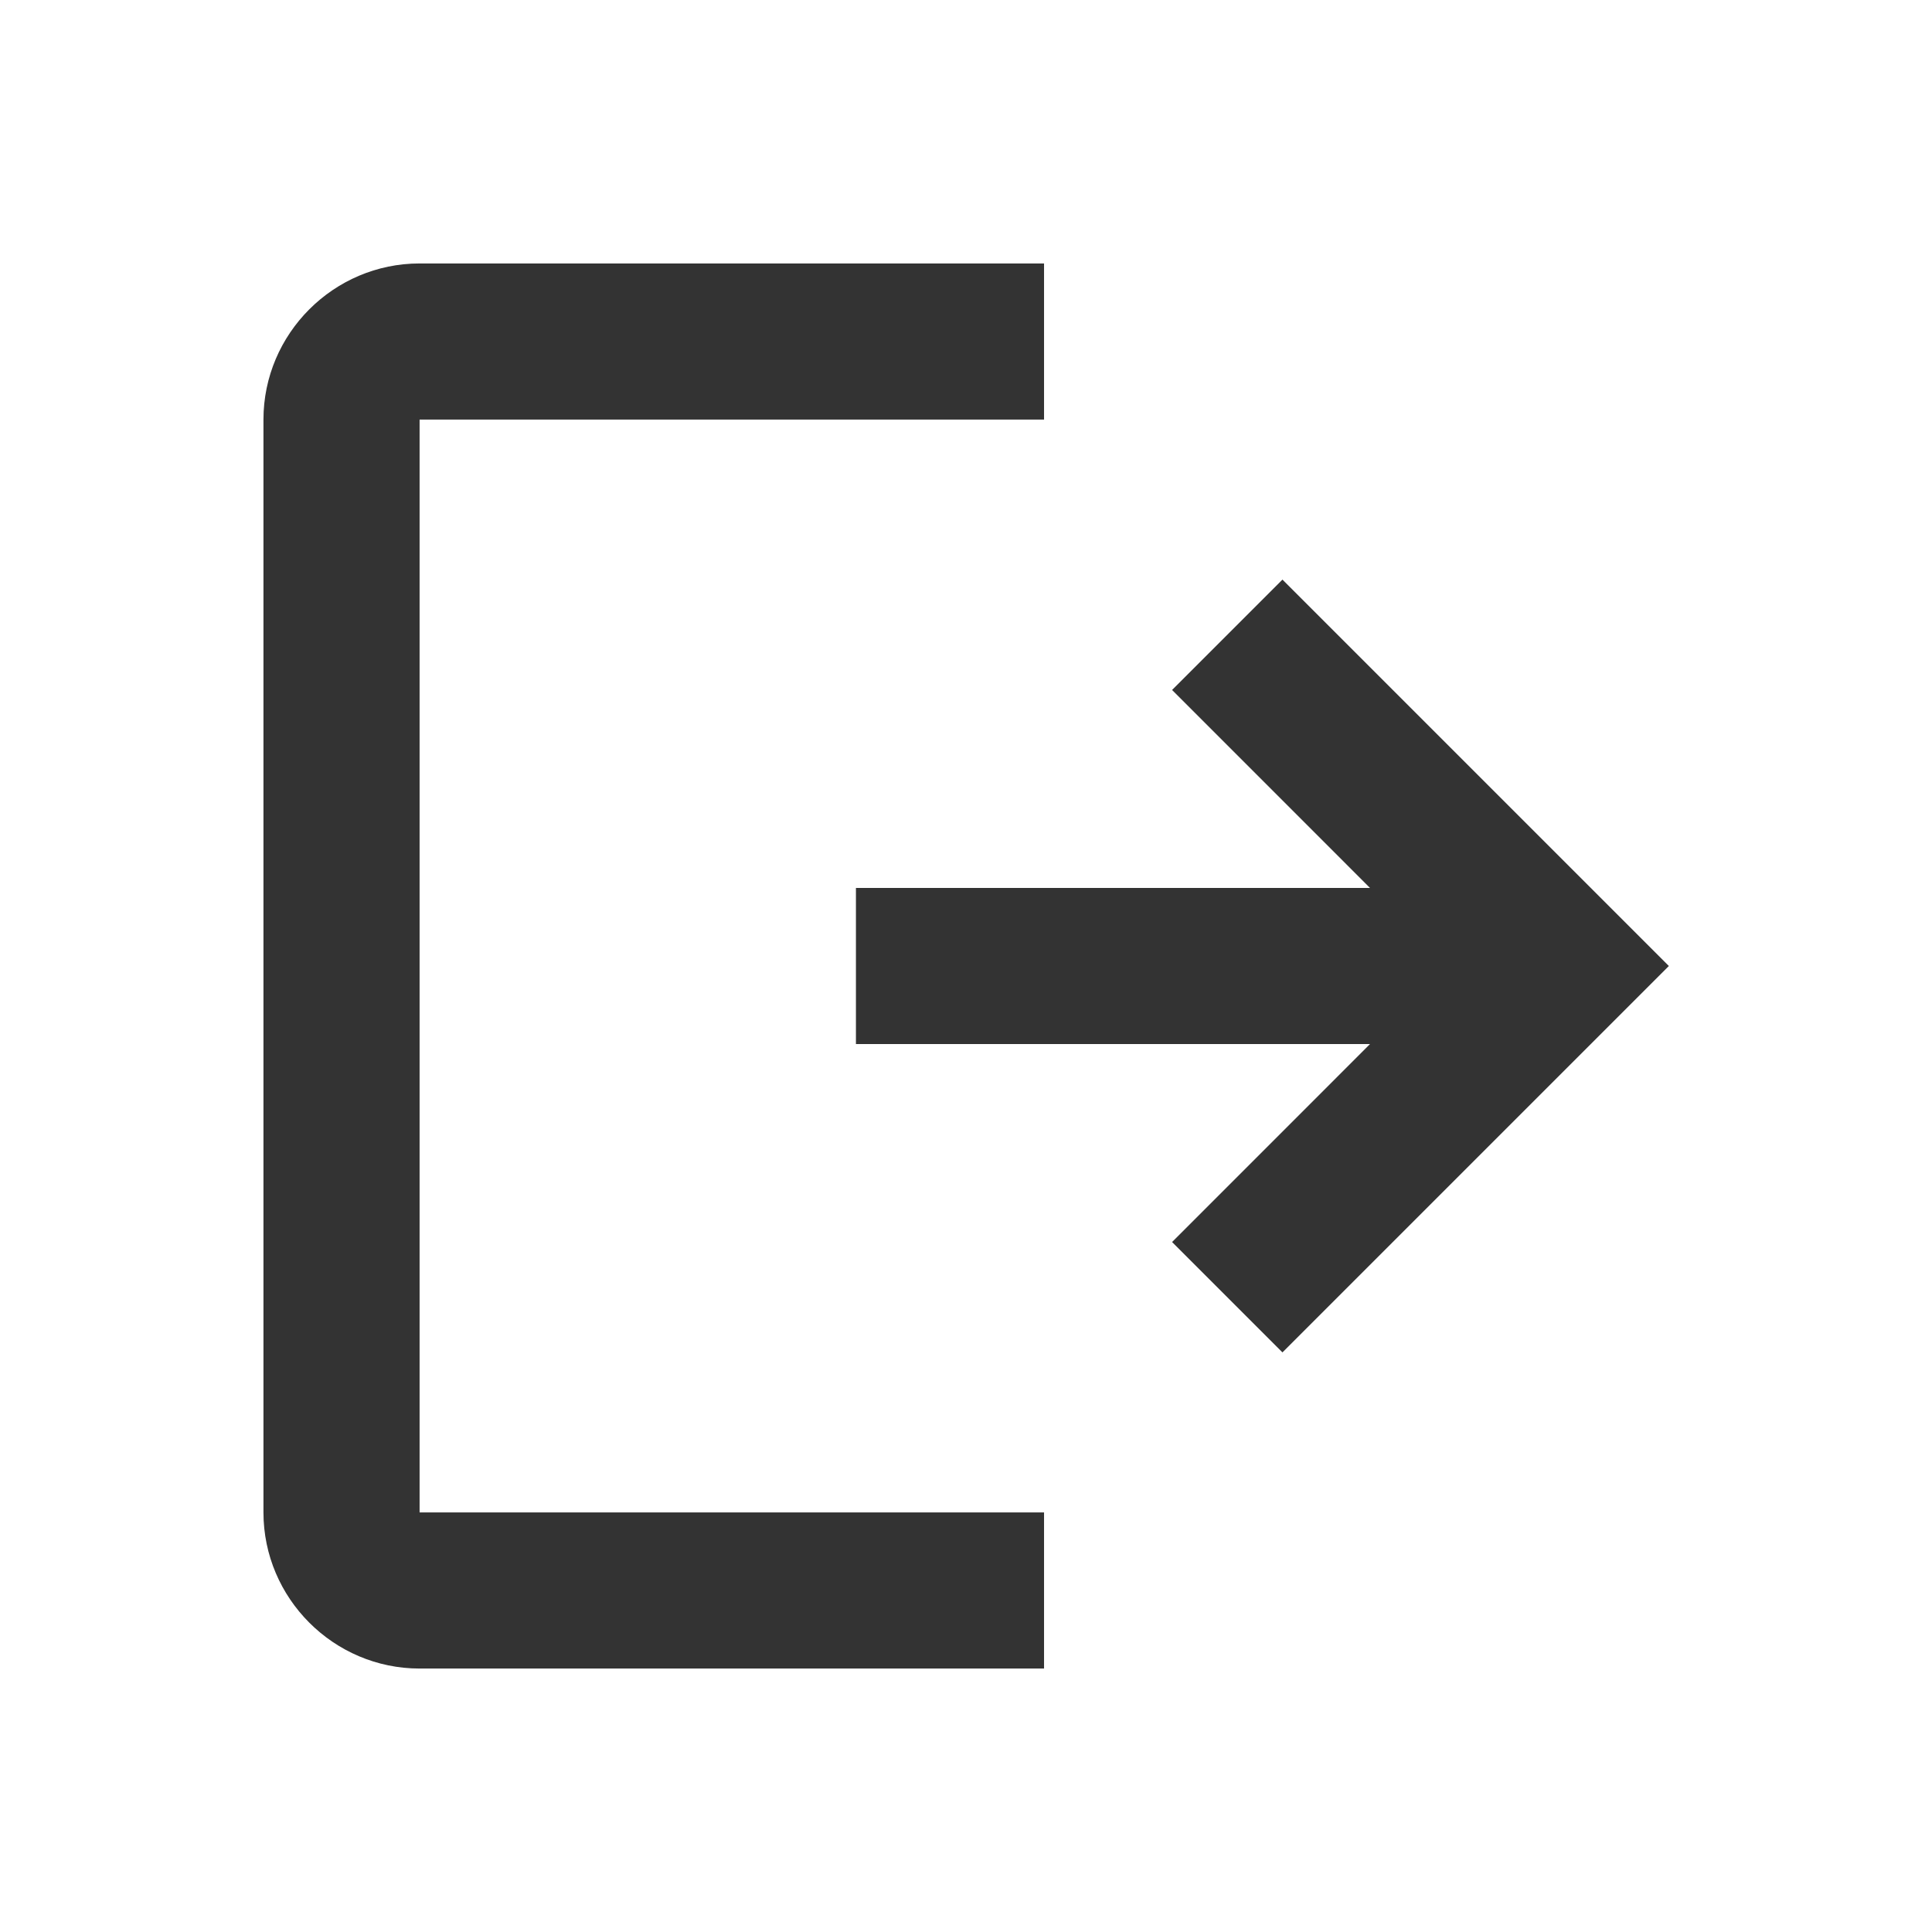 <svg width="33" height="33" viewBox="0 0 33 33" fill="none" xmlns="http://www.w3.org/2000/svg">
<path fill-rule="evenodd" clip-rule="evenodd" d="M4.5 7.167C4.5 5.7 5.7 4.5 7.167 4.5H17.833V7.167H7.167V25.833H17.833V28.5H7.167C5.7 28.5 4.5 27.3 4.5 25.833V7.167ZM23.401 15.167L20.02 11.785L21.905 9.9L28.505 16.5L21.905 23.1L20.02 21.215L23.401 17.833H14.62V15.167H23.401Z" fill="#333333"/>
</svg>
